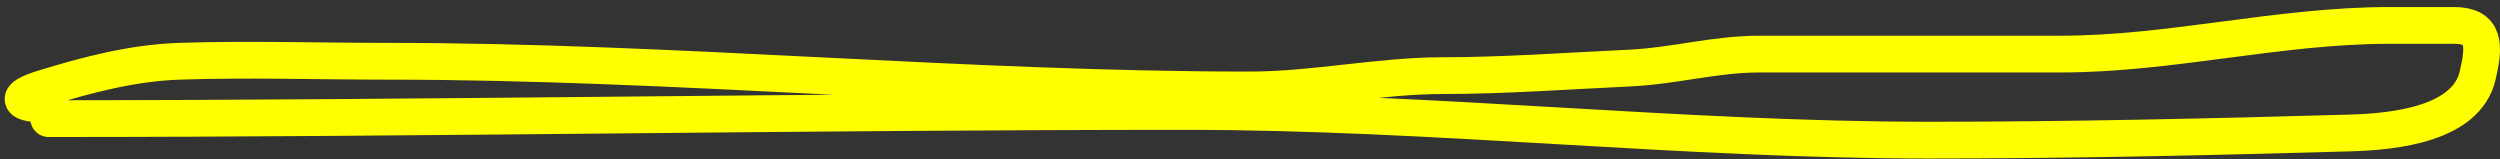 <?xml version="1.0" encoding="UTF-8"?> <svg xmlns="http://www.w3.org/2000/svg" width="204" height="13" viewBox="0 0 204 13" fill="none"><rect x="0" y="0" width="204" height="13" fill="#333333" stroke="none"/> <path d="M3.973 9.68C34.843 9.68 65.822 9.095 96.737 9.095C117.032 9.095 137.171 11.435 157.387 11.435C168.878 11.435 180.415 11.175 191.775 10.85C195.468 10.745 201.249 10.111 202.176 6.17C202.747 3.745 202.808 2.074 200.258 2.074C198.503 2.074 196.748 2.074 194.993 2.074C185.9 2.074 177.172 4.414 168.113 4.414C163.292 4.414 158.471 4.414 153.649 4.414C150.28 4.414 146.91 4.414 143.541 4.414C139.942 4.414 136.581 5.386 133.01 5.552C128.025 5.784 122.749 6.17 117.799 6.17C112.512 6.17 107.269 7.34 101.97 7.34C78.43 7.34 55.106 4.999 31.601 4.999C25.957 4.999 20.275 4.811 14.634 4.999C10.802 5.127 7.038 6.127 3.518 7.21C1.109 7.951 1.446 8.51 3.973 8.51" stroke="#FFFF00" stroke-width="3" stroke-linecap="round"></path> </svg> 
